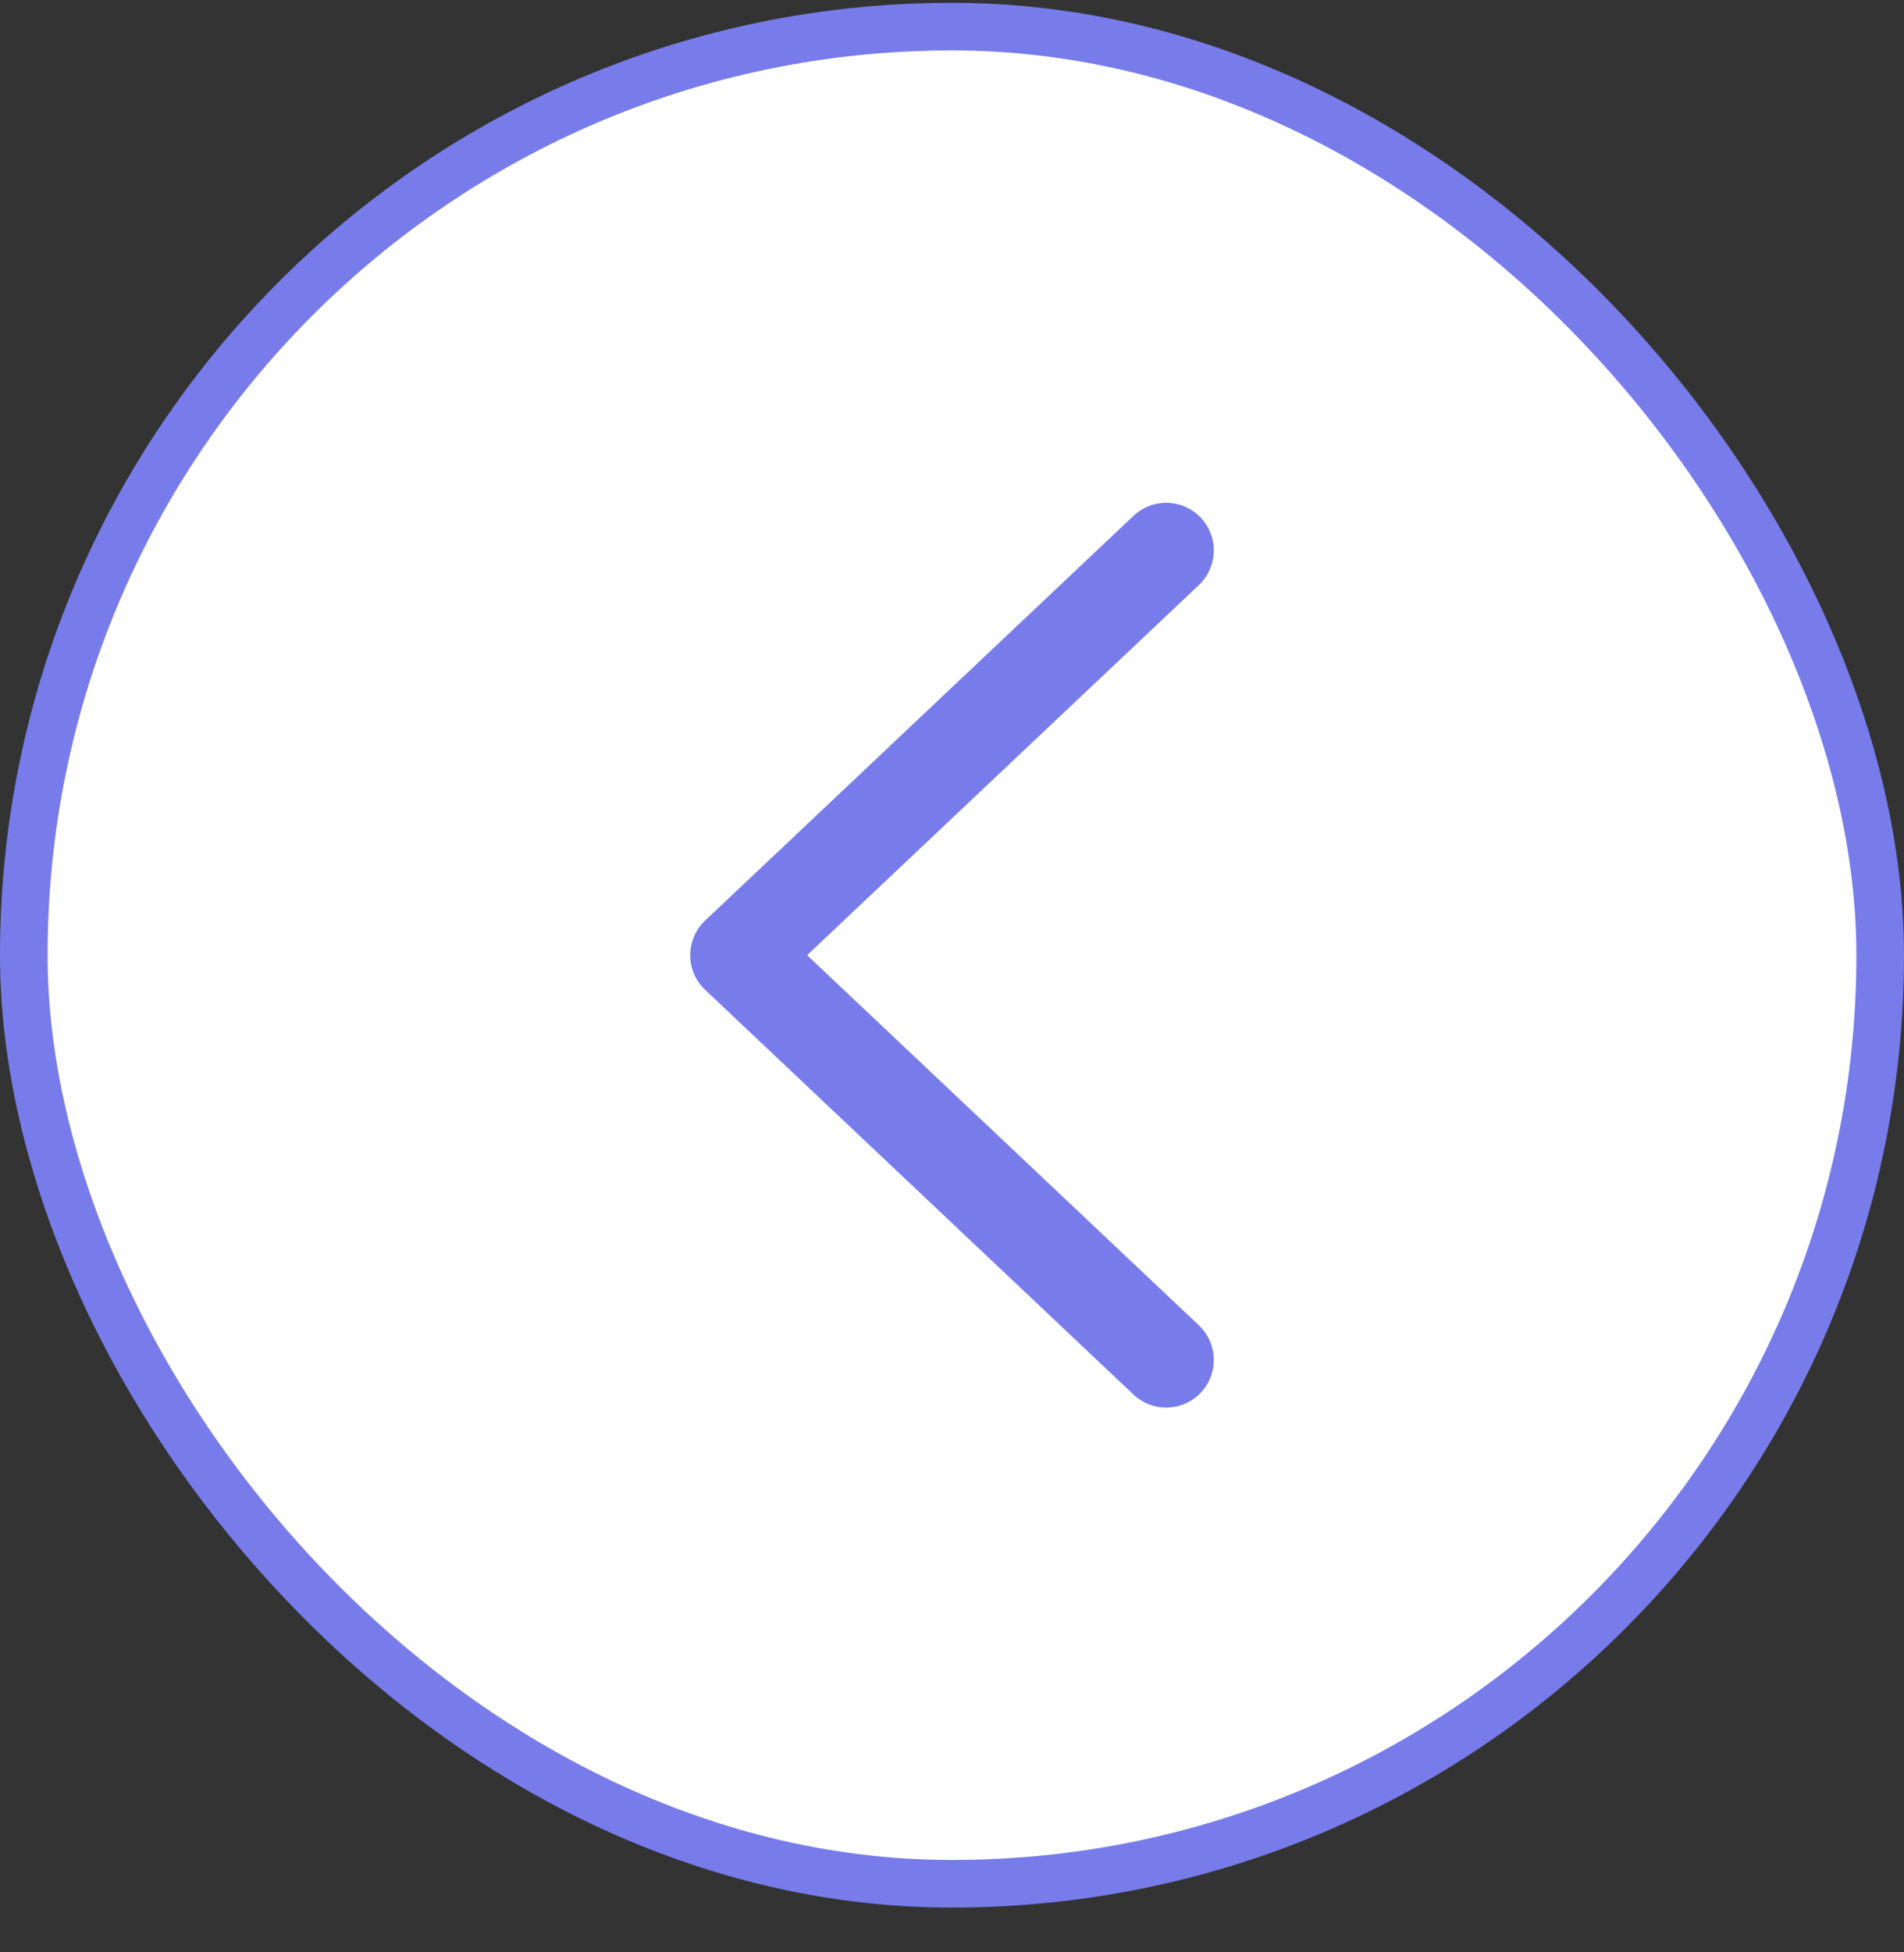 <svg width="40" height="41" viewBox="0 0 40 41" fill="none" xmlns="http://www.w3.org/2000/svg">
<rect x="0" y="0" width="40" height="41" fill="#333333" stroke="none"/>
<rect x="0.5" y="0.559" width="39" height="39" rx="19.5" fill="white"/>
<rect x="0.5" y="0.559" width="39" height="39" rx="19.5" stroke="#777CEA"/>
<path d="M24.5 11.559L15.5 20.059L24.5 28.559" stroke="#777CEA" stroke-width="2" stroke-miterlimit="10" stroke-linecap="round" stroke-linejoin="round"/>
</svg>
